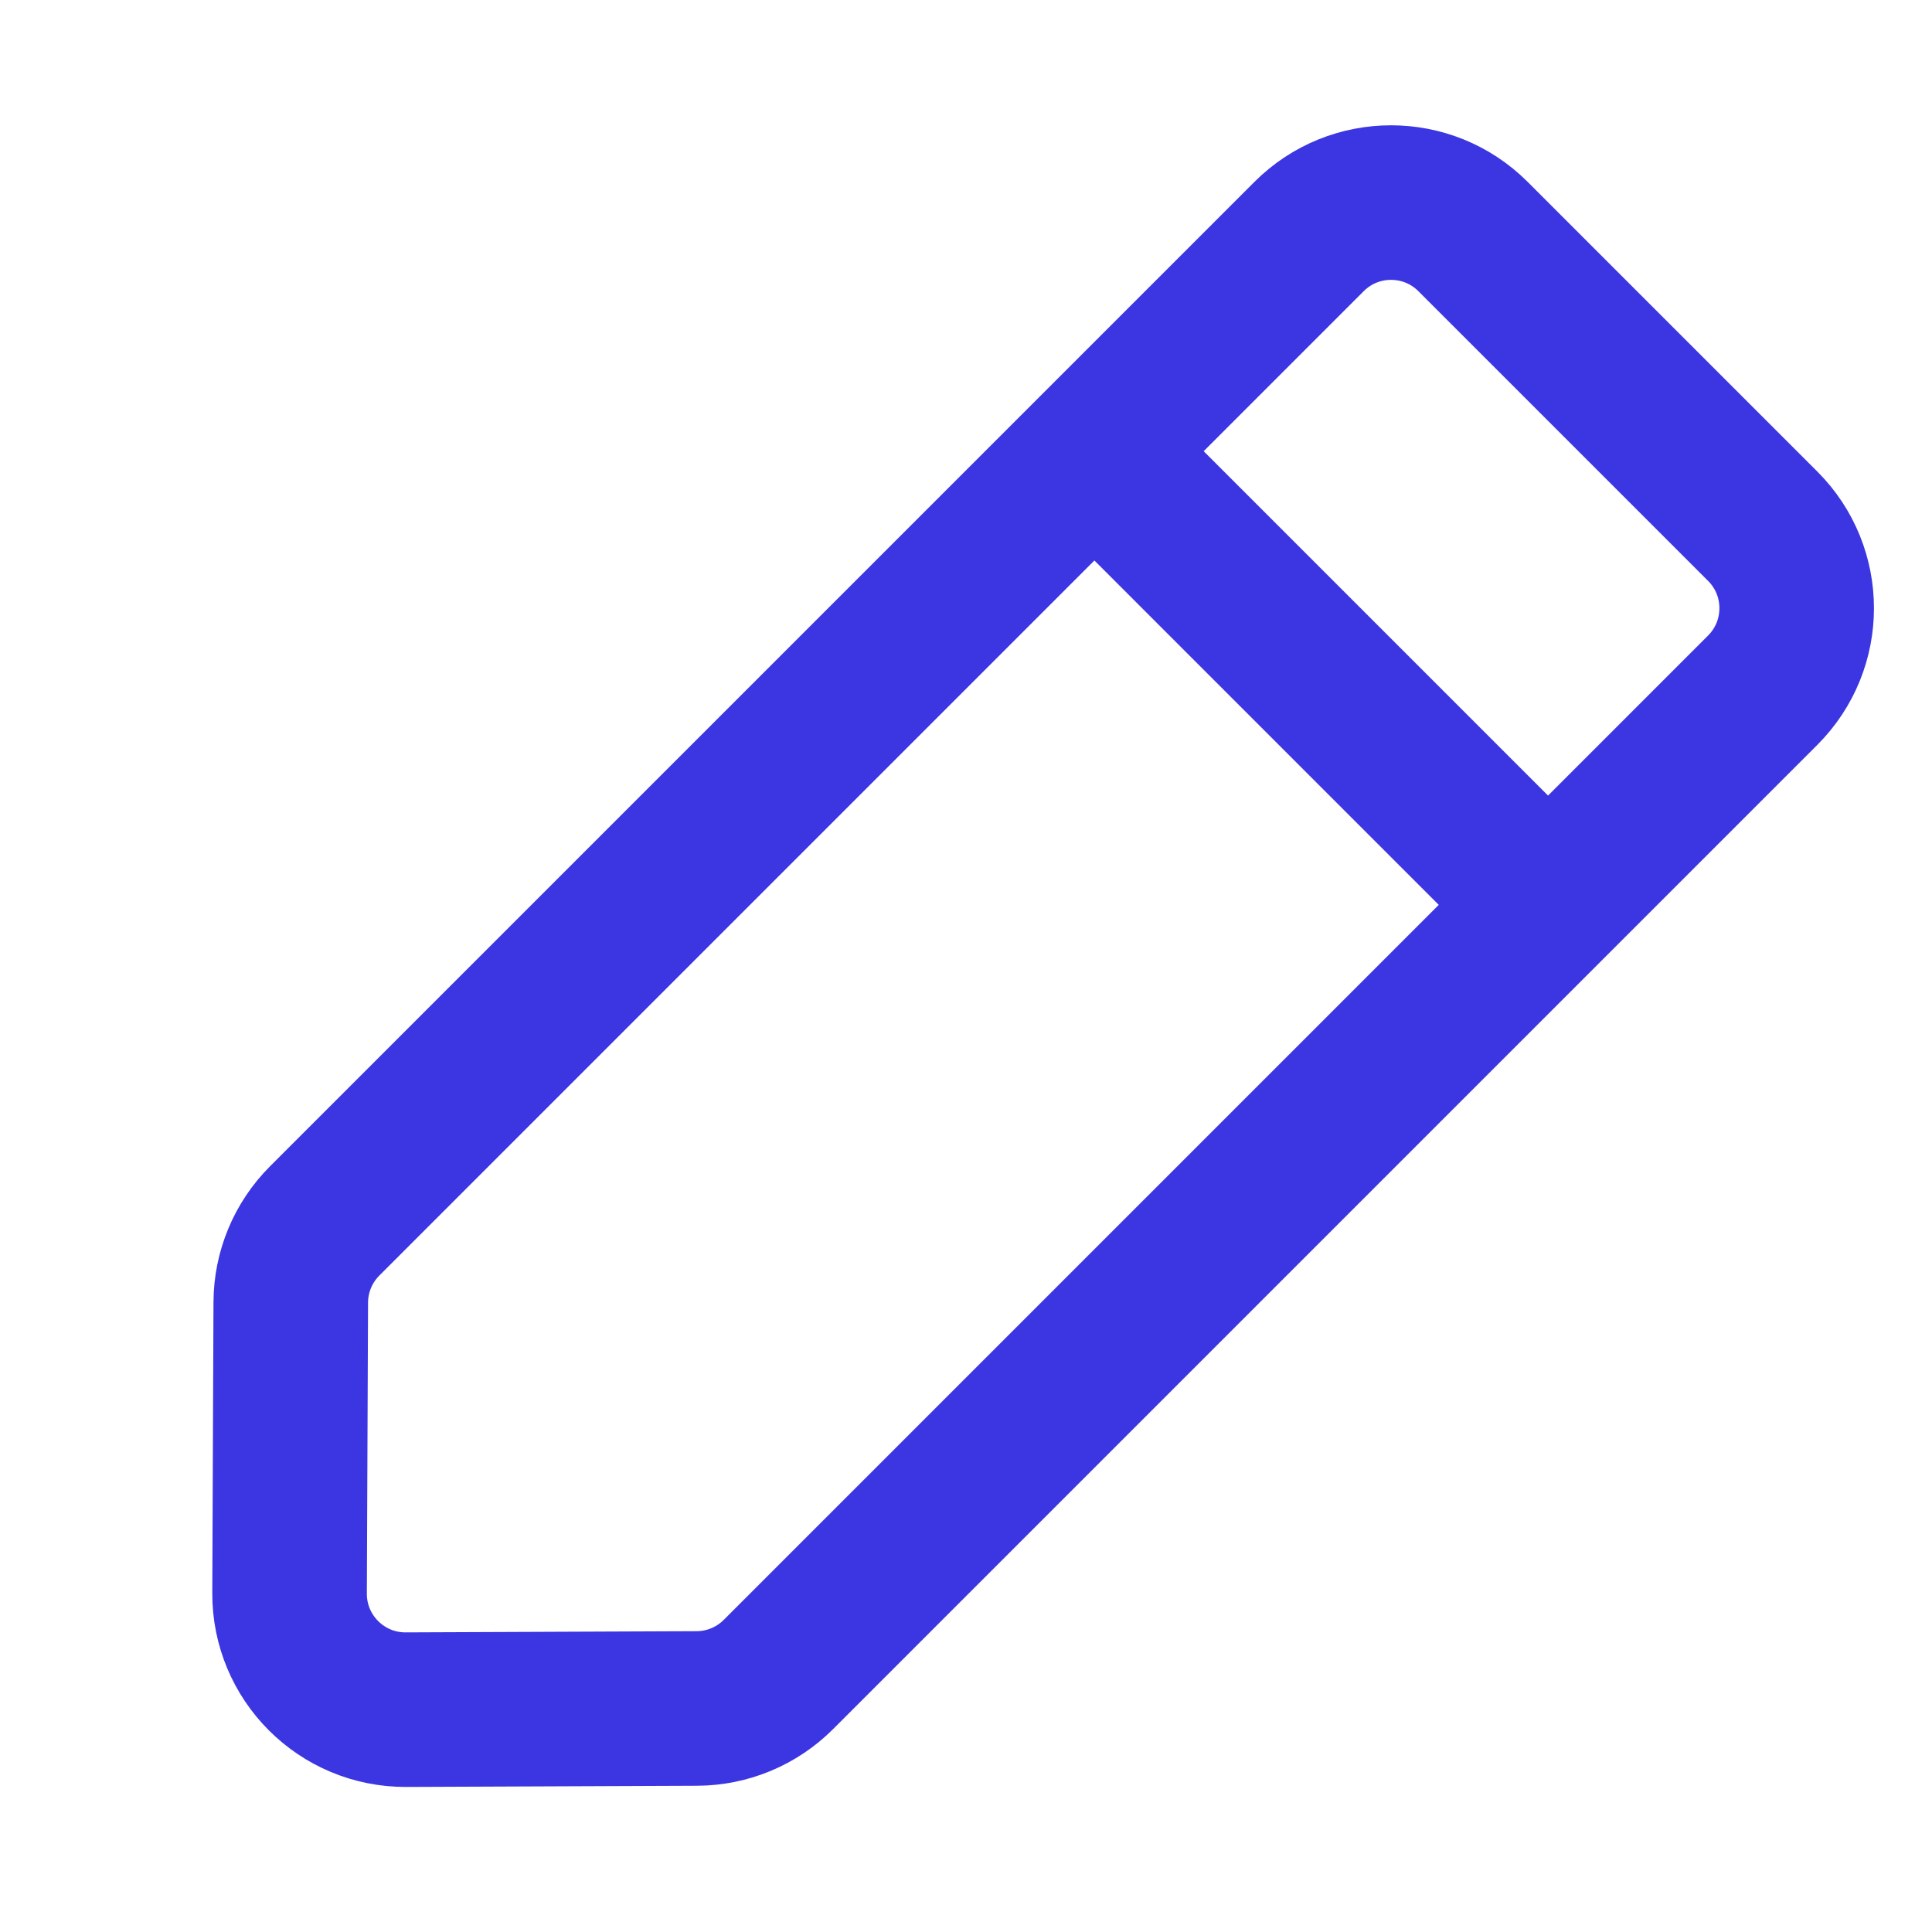 <svg xmlns="http://www.w3.org/2000/svg" fill="none" viewBox="0 0 50 50" height="50" width="50">
<path stroke-width="4" stroke="#3C36E2" d="M40.063 23.418L45.619 17.862C46.791 16.69 46.791 14.79 45.619 13.619L41.87 9.87L38.121 6.121C36.95 4.95 35.05 4.95 33.879 6.121L28.323 11.677M40.063 23.418L20.144 43.337C19.584 43.897 18.826 44.212 18.035 44.215L10.506 44.246C8.84 44.253 7.487 42.9 7.494 41.234L7.525 33.706C7.528 32.914 7.844 32.156 8.403 31.597L28.323 11.677M40.063 23.418L28.323 11.677"></path>
</svg>
